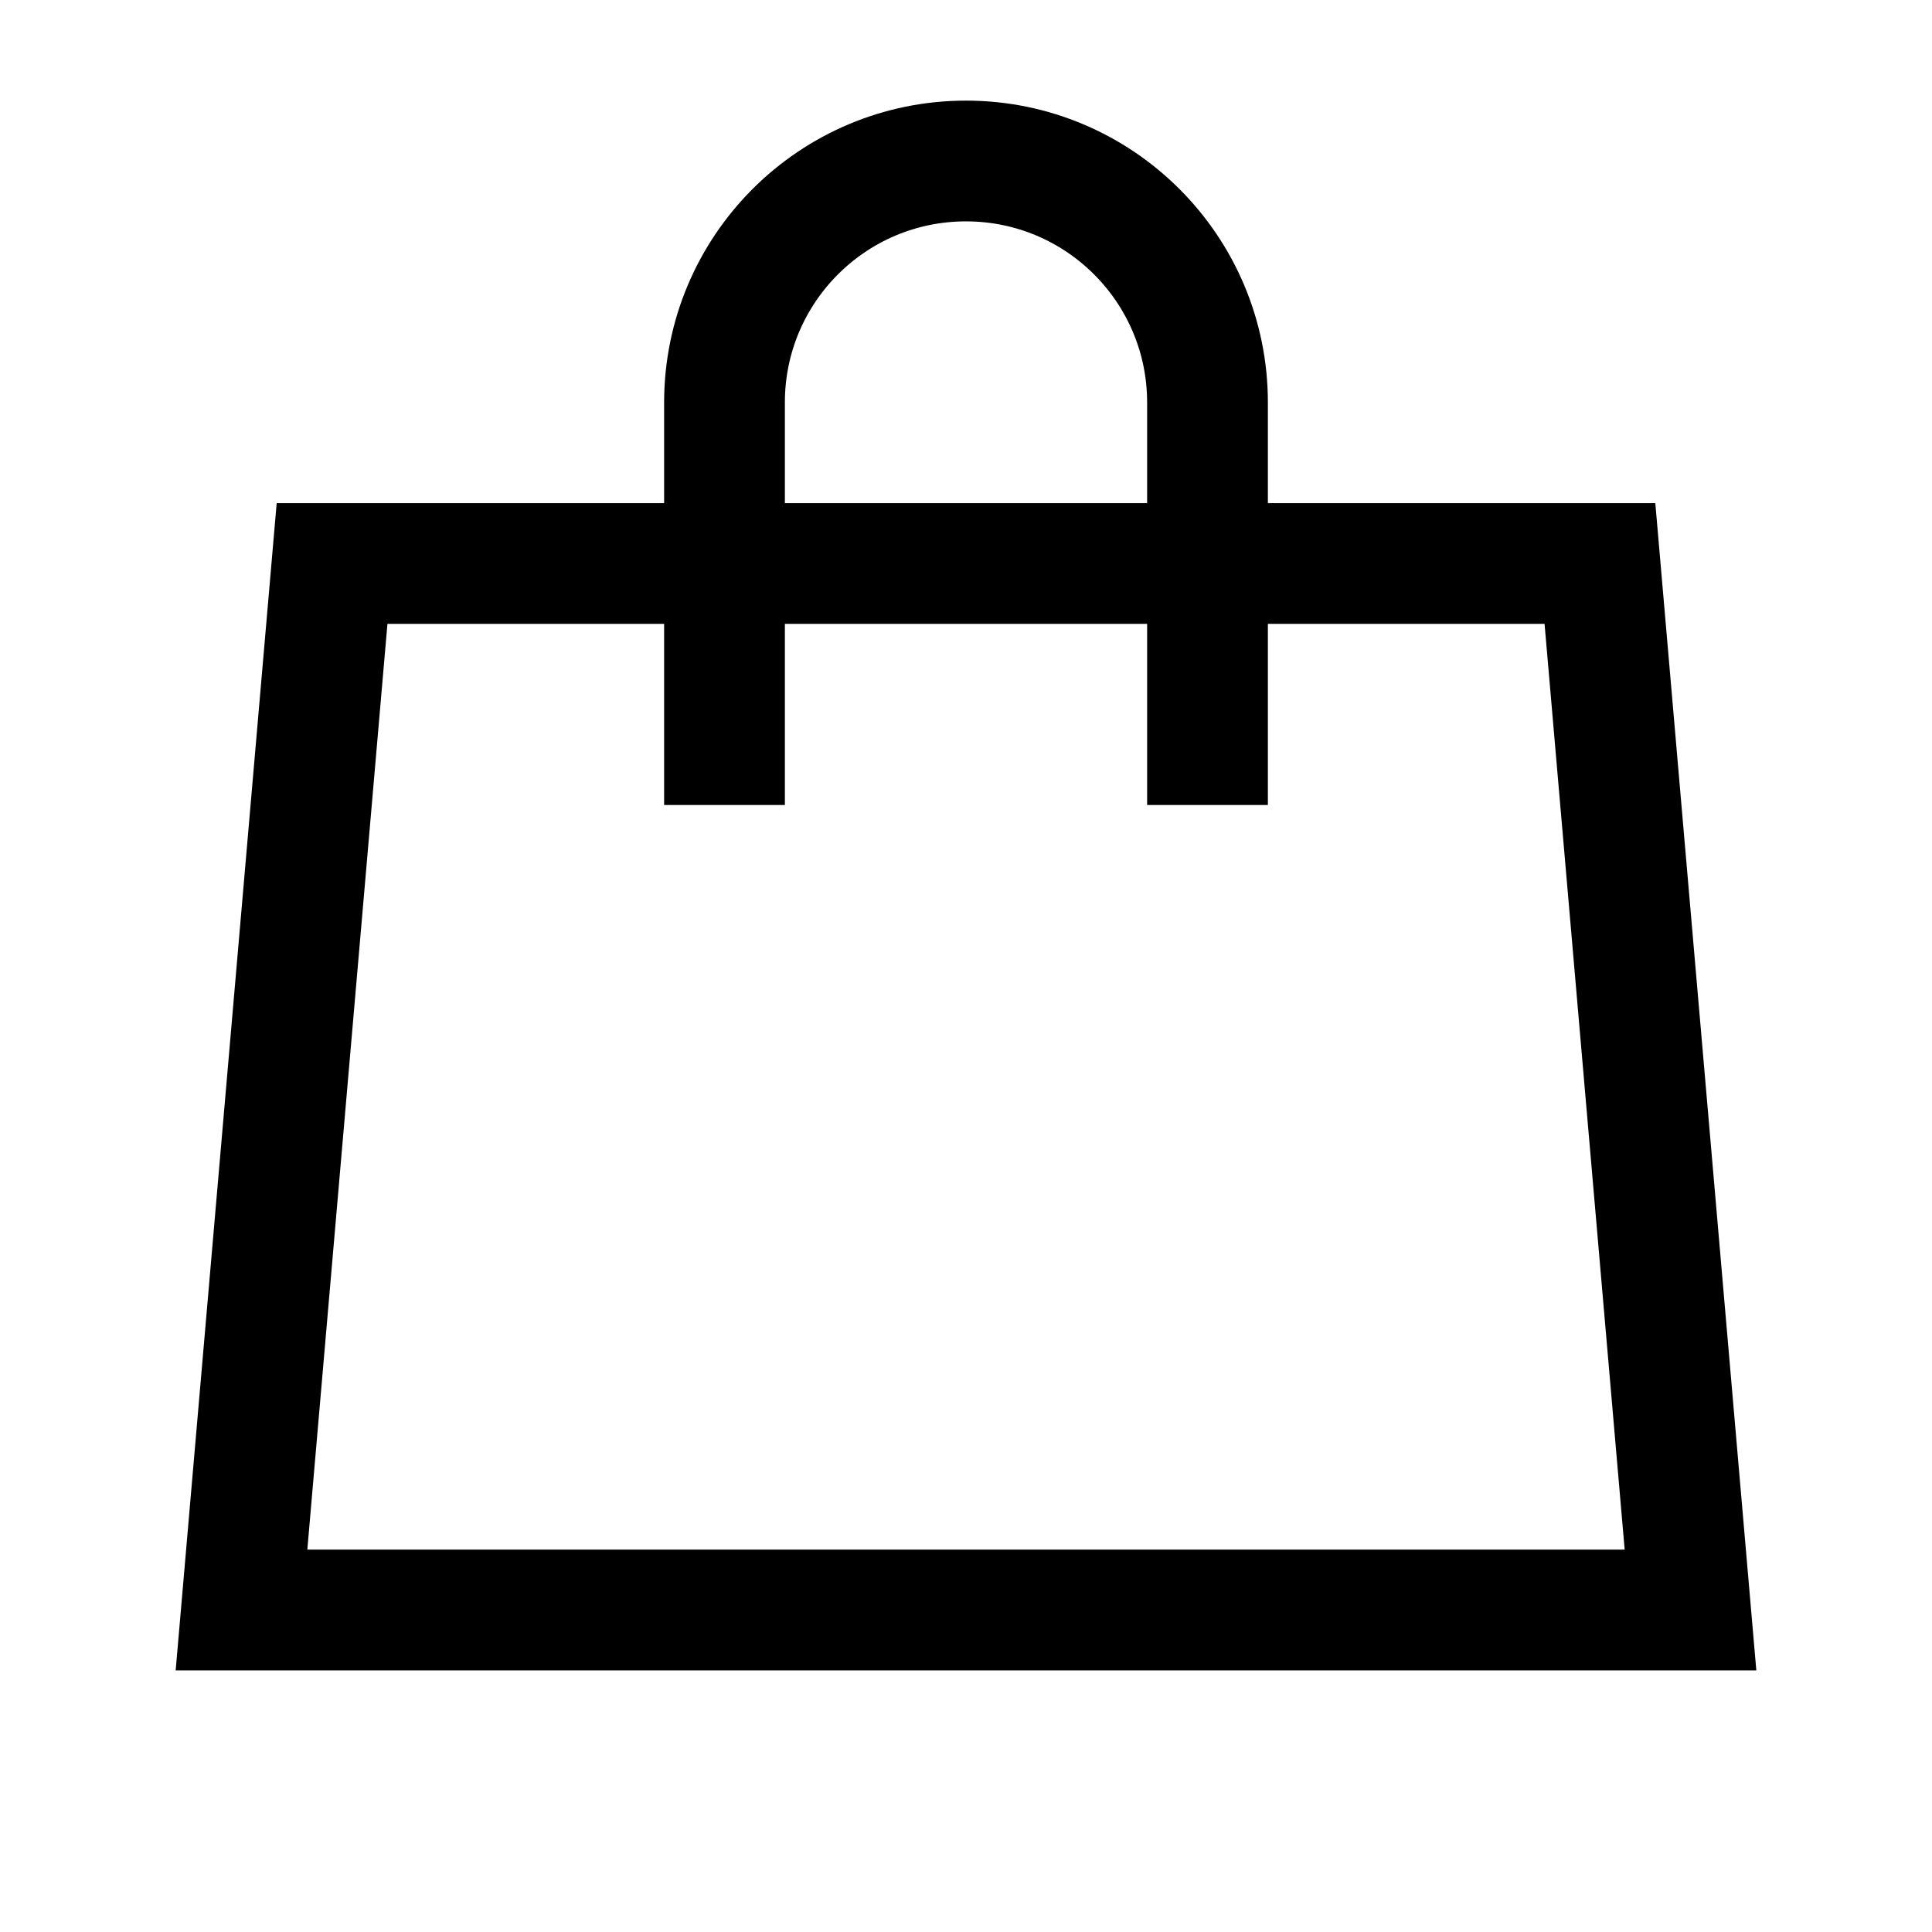 <svg width="24" height="24" viewBox="0 0 24 24" fill="none" xmlns="http://www.w3.org/2000/svg">
<path d="M4.125 7L3 20H21L19.875 7H4.125Z" stroke="black" stroke-width="1.5"/>
<path d="M9 10V5C9 3.343 10.343 2 12 2V2C13.657 2 15 3.343 15 5V10" stroke="black" stroke-width="1.5"/>
</svg>
